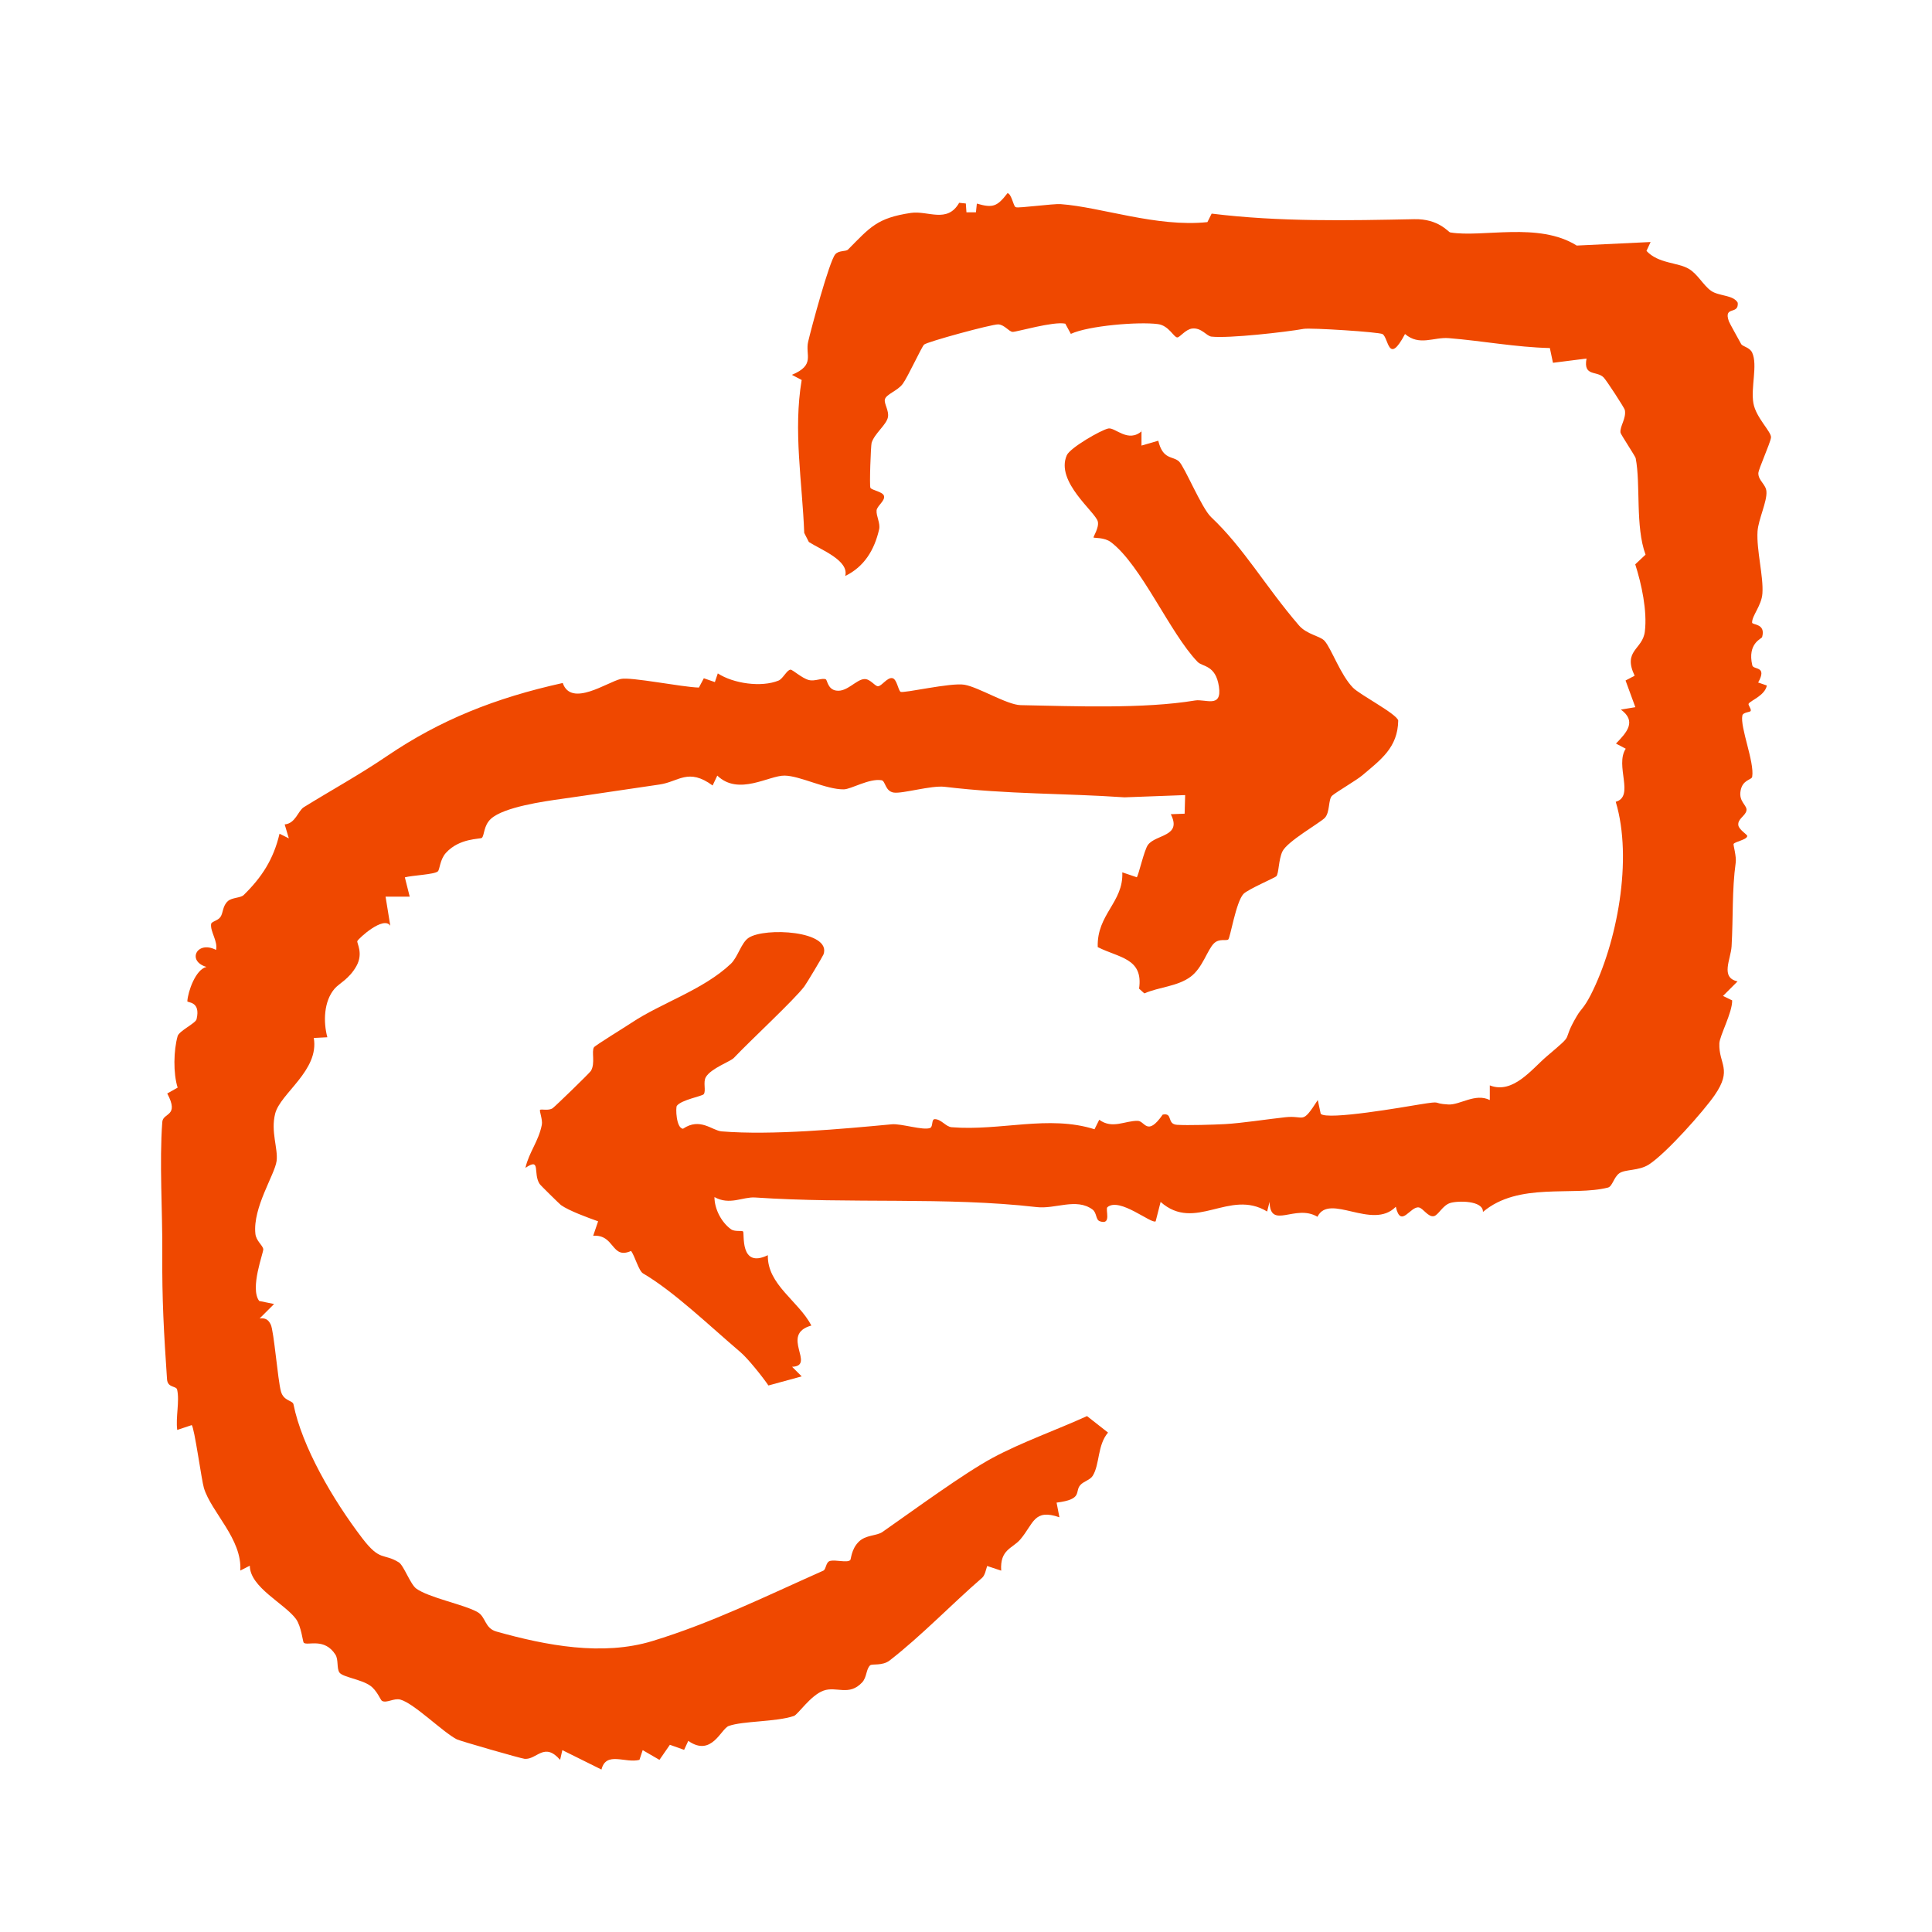 <svg width="60" height="60" viewBox="0 0 60 60" fill="none" xmlns="http://www.w3.org/2000/svg">
<path d="M31.555 6.436C31.614 6.471 32.71 6.323 32.936 6.339C34.198 6.43 35.921 7.064 37.497 6.898L37.629 6.634C39.735 6.895 41.885 6.848 43.922 6.807C44.676 6.791 44.974 7.205 45.037 7.218C46.038 7.387 47.783 6.882 48.967 7.626L51.261 7.516L51.133 7.792C51.503 8.191 52.102 8.144 52.451 8.351C52.727 8.517 52.894 8.856 53.135 9.029C53.377 9.202 53.835 9.155 53.967 9.403C54.002 9.792 53.518 9.484 53.691 9.977C53.703 10.018 53.995 10.542 54.071 10.68C54.118 10.768 54.337 10.781 54.416 10.953C54.592 11.339 54.366 12.036 54.454 12.526C54.535 12.975 55.019 13.414 55 13.587C54.981 13.759 54.611 14.566 54.607 14.695C54.604 14.927 54.843 15.04 54.858 15.263C54.884 15.568 54.607 16.133 54.582 16.5C54.545 17.081 54.771 17.9 54.733 18.43C54.708 18.807 54.407 19.121 54.413 19.334C54.413 19.416 54.846 19.353 54.724 19.786C54.711 19.837 54.259 19.978 54.419 20.662C54.454 20.813 54.896 20.668 54.601 21.196L54.871 21.29C54.808 21.601 54.378 21.748 54.306 21.852C54.278 21.893 54.397 22.018 54.369 22.081C54.35 22.119 54.133 22.119 54.111 22.219C54.033 22.583 54.491 23.663 54.416 24.124C54.4 24.225 54.118 24.206 54.055 24.558C53.992 24.909 54.272 25.009 54.237 25.176C54.203 25.342 53.955 25.433 53.986 25.631C54.008 25.769 54.265 25.92 54.262 25.961C54.262 26.077 53.885 26.136 53.838 26.209C53.823 26.234 53.932 26.607 53.904 26.789C53.785 27.653 53.829 28.453 53.776 29.388C53.751 29.8 53.418 30.358 53.961 30.478L53.509 30.93L53.794 31.068C53.801 31.448 53.405 32.163 53.396 32.405C53.374 33.055 53.813 33.199 53.248 34.015C52.909 34.505 51.754 35.811 51.208 36.165C50.888 36.369 50.473 36.307 50.288 36.438C50.116 36.561 50.075 36.847 49.937 36.881C48.844 37.16 47.162 36.699 46.054 37.638C46.066 37.277 45.269 37.286 45.034 37.361C44.798 37.437 44.669 37.741 44.528 37.769C44.352 37.804 44.202 37.528 44.067 37.499C43.8 37.446 43.505 38.168 43.348 37.477C42.623 38.221 41.282 37.035 40.915 37.788C40.225 37.377 39.449 38.209 39.427 37.324L39.352 37.625C38.178 36.909 37.123 38.281 36.044 37.327L35.89 37.929C35.761 38.024 34.769 37.17 34.392 37.49C34.317 37.556 34.534 38.055 34.16 37.929C34.022 37.886 34.069 37.666 33.928 37.562C33.423 37.192 32.779 37.556 32.192 37.487C29.376 37.164 26.416 37.39 23.45 37.189C23.07 37.164 22.659 37.44 22.188 37.176C22.188 37.547 22.405 37.961 22.7 38.174C22.813 38.259 23.033 38.209 23.076 38.243C23.13 38.287 22.957 39.411 23.846 38.981C23.824 39.895 24.8 40.403 25.198 41.166C24.203 41.442 25.355 42.418 24.599 42.447L24.897 42.745L23.864 43.027C23.682 42.757 23.227 42.192 23.008 42.004C21.997 41.141 20.926 40.108 19.969 39.546C19.837 39.468 19.715 39.006 19.599 38.849C18.98 39.126 19.099 38.331 18.422 38.378L18.575 37.929C18.258 37.816 17.671 37.603 17.42 37.424C17.383 37.396 16.783 36.809 16.758 36.768C16.544 36.438 16.811 35.933 16.318 36.269C16.428 35.782 16.726 35.447 16.827 34.932C16.858 34.775 16.742 34.495 16.773 34.467C16.808 34.436 17.04 34.505 17.166 34.414C17.251 34.351 18.308 33.328 18.352 33.256C18.494 33.017 18.362 32.653 18.447 32.524C18.487 32.465 19.413 31.896 19.605 31.768C20.534 31.146 21.846 30.741 22.7 29.928C22.916 29.721 23.02 29.275 23.249 29.125C23.751 28.792 25.833 28.905 25.575 29.64C25.556 29.693 25.045 30.55 24.979 30.635C24.659 31.058 23.312 32.304 22.791 32.854C22.684 32.967 22.081 33.177 21.921 33.45C21.827 33.61 21.934 33.877 21.855 33.981C21.808 34.044 21.165 34.153 21.02 34.342C20.98 34.395 20.995 35.035 21.212 35.054C21.742 34.693 22.116 35.111 22.411 35.136C23.971 35.264 26.162 35.06 27.694 34.916C27.989 34.888 28.676 35.117 28.887 35.029C28.984 34.988 28.918 34.753 29.034 34.756C29.238 34.762 29.37 34.991 29.555 35.007C31.078 35.13 32.559 34.618 33.991 35.07L34.138 34.775C34.546 35.076 34.939 34.8 35.334 34.809C35.557 34.812 35.623 35.312 36.109 34.615C36.436 34.549 36.226 34.91 36.552 34.932C36.879 34.954 37.685 34.929 38.043 34.91C38.558 34.882 39.368 34.756 39.923 34.696C40.535 34.63 40.416 34.951 40.925 34.163L41.016 34.59C41.214 34.8 43.634 34.373 44.076 34.301C44.858 34.175 44.425 34.27 44.98 34.301C45.344 34.32 45.818 33.937 46.267 34.163V33.708C46.989 33.99 47.573 33.199 48.038 32.804C48.986 32 48.443 32.449 48.97 31.554C49.108 31.319 49.183 31.322 49.403 30.895C50.222 29.285 50.715 26.683 50.178 24.9C50.775 24.733 50.144 23.776 50.489 23.252L50.185 23.092C50.53 22.74 50.831 22.398 50.338 22.037L50.787 21.962L50.483 21.133L50.765 20.985C50.389 20.194 51.013 20.179 51.082 19.614C51.161 18.973 50.979 18.135 50.784 17.526L51.104 17.225C50.781 16.349 50.957 15.043 50.797 14.227C50.784 14.168 50.335 13.493 50.326 13.436C50.301 13.238 50.511 12.997 50.461 12.733C50.448 12.667 49.89 11.81 49.802 11.722C49.594 11.506 49.164 11.704 49.271 11.135L48.229 11.267L48.132 10.809C47.071 10.784 46.047 10.586 44.99 10.501C44.522 10.464 44.083 10.755 43.634 10.373C43.112 11.361 43.128 10.498 42.937 10.376C42.83 10.31 40.699 10.175 40.488 10.213C39.933 10.313 38.162 10.514 37.623 10.454C37.465 10.435 37.318 10.172 37.026 10.203C36.819 10.225 36.643 10.479 36.562 10.479C36.452 10.479 36.301 10.109 35.959 10.065C35.359 9.986 33.799 10.115 33.256 10.369L33.084 10.052C32.719 9.971 31.564 10.313 31.448 10.307C31.332 10.3 31.197 10.084 31.002 10.074C30.808 10.065 28.783 10.617 28.698 10.702C28.62 10.777 28.199 11.697 28.036 11.92C27.873 12.143 27.518 12.24 27.48 12.407C27.452 12.539 27.616 12.758 27.575 12.959C27.528 13.194 27.163 13.458 27.069 13.75C27.044 13.832 26.997 15.09 27.032 15.15C27.079 15.229 27.427 15.269 27.455 15.408C27.487 15.555 27.236 15.715 27.223 15.85C27.207 16.026 27.346 16.246 27.302 16.44C27.157 17.074 26.843 17.599 26.25 17.887C26.372 17.407 25.512 17.081 25.12 16.833L24.976 16.55C24.916 14.971 24.63 13.38 24.897 11.801L24.593 11.641C25.33 11.333 25.001 11.029 25.098 10.611C25.195 10.194 25.754 8.116 25.939 7.899C26.052 7.767 26.266 7.821 26.338 7.748C27.025 7.055 27.236 6.769 28.29 6.612C28.818 6.534 29.417 6.948 29.788 6.298L29.995 6.32L30.014 6.593H30.309L30.337 6.323C30.836 6.468 30.968 6.414 31.288 6C31.407 6.006 31.473 6.392 31.533 6.427L31.555 6.436Z" fill="#EF4800"/>
<path d="M35.45 13.383V13.838L35.971 13.687C36.116 14.29 36.42 14.152 36.615 14.331C36.787 14.491 37.318 15.781 37.61 16.057C38.639 17.03 39.289 18.201 40.337 19.419C40.585 19.708 40.997 19.749 41.135 19.902C41.348 20.141 41.628 20.957 42.017 21.356C42.233 21.579 43.373 22.166 43.423 22.376C43.41 23.217 42.883 23.591 42.306 24.08C42.12 24.237 41.496 24.598 41.37 24.711C41.245 24.824 41.31 25.22 41.144 25.399C40.993 25.556 39.977 26.127 39.826 26.444C39.703 26.704 39.719 27.119 39.638 27.213C39.6 27.257 38.755 27.618 38.617 27.762C38.382 28.013 38.206 29.134 38.143 29.178C38.077 29.225 37.864 29.14 37.704 29.294C37.494 29.495 37.349 30.06 36.972 30.336C36.561 30.638 35.999 30.65 35.538 30.851L35.375 30.703C35.513 29.756 34.753 29.749 34.091 29.413C34.059 28.39 34.895 28.023 34.854 27.091L35.303 27.244C35.353 27.21 35.535 26.384 35.654 26.234C35.905 25.907 36.715 25.983 36.36 25.286L36.79 25.27L36.806 24.692L34.923 24.762C33.008 24.63 31.335 24.674 29.338 24.435C28.921 24.385 28.026 24.655 27.756 24.614C27.486 24.573 27.502 24.253 27.377 24.231C26.991 24.168 26.435 24.51 26.206 24.514C25.66 24.523 24.856 24.096 24.37 24.087C23.883 24.077 22.941 24.727 22.276 24.087L22.131 24.394C21.375 23.839 21.074 24.278 20.487 24.363C19.479 24.507 18.355 24.683 17.429 24.812C16.896 24.887 15.643 25.063 15.245 25.43C15.015 25.643 15.047 25.942 14.965 26.02C14.921 26.064 14.268 26.02 13.848 26.488C13.659 26.695 13.659 27.009 13.597 27.062C13.487 27.16 12.793 27.185 12.573 27.247L12.724 27.847H11.974L12.121 28.751C11.914 28.431 11.142 29.137 11.098 29.225C11.07 29.282 11.293 29.599 11.07 30C10.847 30.402 10.53 30.543 10.395 30.7C10.053 31.093 10.037 31.736 10.166 32.213L9.745 32.235C9.918 33.246 8.709 33.949 8.546 34.583C8.402 35.145 8.64 35.666 8.59 36.056C8.534 36.479 7.846 37.502 7.931 38.312C7.953 38.541 8.157 38.667 8.176 38.793C8.191 38.89 7.749 40.007 8.05 40.403L8.512 40.497L8.063 40.946C8.238 40.927 8.329 40.974 8.408 41.134C8.508 41.338 8.625 42.848 8.725 43.212C8.807 43.514 9.089 43.489 9.114 43.611C9.375 44.92 10.335 46.574 11.252 47.773C11.814 48.508 11.902 48.222 12.385 48.52C12.536 48.611 12.743 49.198 12.925 49.333C13.314 49.619 14.425 49.832 14.83 50.065C15.094 50.215 15.047 50.567 15.42 50.67C16.965 51.104 18.707 51.436 20.258 50.965C22.106 50.401 23.761 49.581 25.569 48.778C25.657 48.74 25.644 48.508 25.779 48.476C25.967 48.432 26.3 48.542 26.404 48.451C26.435 48.426 26.432 48.118 26.667 47.883C26.89 47.66 27.226 47.704 27.408 47.575C28.378 46.897 29.935 45.755 30.826 45.275C31.718 44.794 32.835 44.399 33.758 43.978L34.411 44.49C34.078 44.879 34.157 45.472 33.937 45.83C33.855 45.965 33.651 46.003 33.548 46.122C33.369 46.329 33.639 46.562 32.813 46.665L32.901 47.12C32.107 46.847 32.104 47.312 31.693 47.801C31.448 48.093 31.049 48.112 31.093 48.778L30.657 48.633C30.619 48.749 30.588 48.925 30.5 49.001C29.58 49.795 28.613 50.805 27.628 51.568C27.399 51.744 27.082 51.662 27.022 51.719C26.893 51.841 26.925 52.086 26.774 52.249C26.366 52.686 25.977 52.359 25.575 52.504C25.173 52.648 24.778 53.251 24.655 53.291C24.096 53.48 23.07 53.442 22.631 53.602C22.389 53.69 22.1 54.575 21.375 54.064L21.246 54.343L20.804 54.186L20.48 54.654L19.959 54.352L19.859 54.654C19.419 54.77 18.823 54.374 18.679 54.955L17.464 54.352L17.395 54.654C16.899 54.086 16.673 54.654 16.293 54.622C16.183 54.613 14.284 54.067 14.187 54.017C13.76 53.8 12.859 52.899 12.435 52.783C12.231 52.727 12.005 52.905 11.861 52.821C11.82 52.799 11.707 52.497 11.497 52.35C11.211 52.149 10.643 52.086 10.542 51.942C10.451 51.813 10.517 51.543 10.417 51.386C10.075 50.852 9.557 51.116 9.434 51.019C9.403 50.994 9.359 50.51 9.193 50.281C8.847 49.804 7.761 49.299 7.758 48.624L7.463 48.775C7.523 47.795 6.565 46.967 6.333 46.213C6.261 45.981 6.035 44.317 5.953 44.258L5.504 44.408C5.451 44.022 5.583 43.514 5.501 43.156C5.473 43.033 5.206 43.109 5.187 42.833C5.09 41.401 5.03 40.371 5.04 38.912C5.049 37.631 4.946 36.09 5.04 34.844C5.062 34.546 5.58 34.684 5.194 33.959L5.517 33.777C5.376 33.334 5.391 32.618 5.517 32.176C5.564 32.016 6.073 31.78 6.104 31.655C6.242 31.08 5.812 31.149 5.818 31.093C5.837 30.791 6.076 30.104 6.412 30.029C5.79 29.847 6.12 29.194 6.71 29.501C6.769 29.225 6.528 28.939 6.556 28.698C6.565 28.616 6.766 28.597 6.848 28.475C6.936 28.343 6.908 28.136 7.08 27.982C7.206 27.872 7.473 27.888 7.567 27.797C8.132 27.244 8.496 26.683 8.681 25.892L8.97 26.036L8.841 25.603C9.177 25.575 9.255 25.182 9.434 25.069C10.285 24.542 11.158 24.065 12.021 23.478C13.663 22.363 15.373 21.676 17.476 21.211C17.74 21.977 18.864 21.18 19.278 21.086C19.589 21.014 21.177 21.34 21.705 21.353L21.858 21.064L22.201 21.183L22.292 20.913C22.778 21.23 23.645 21.353 24.178 21.136C24.313 21.083 24.442 20.797 24.552 20.797C24.617 20.797 24.903 21.061 25.113 21.117C25.308 21.171 25.531 21.042 25.647 21.098C25.694 21.123 25.707 21.409 25.97 21.447C26.306 21.5 26.589 21.101 26.843 21.089C27.028 21.079 27.166 21.312 27.267 21.312C27.38 21.312 27.556 21.026 27.716 21.061C27.854 21.092 27.892 21.431 27.967 21.484C28.048 21.541 29.527 21.192 29.951 21.265C30.393 21.34 31.272 21.889 31.696 21.899C33.331 21.93 35.504 22.021 37.114 21.754C37.437 21.701 37.955 22.006 37.855 21.324C37.754 20.643 37.346 20.715 37.192 20.555C36.332 19.664 35.444 17.548 34.499 16.836C34.298 16.685 33.984 16.713 33.962 16.694C33.943 16.675 34.138 16.39 34.094 16.198C34.025 15.9 32.769 14.962 33.13 14.139C33.231 13.907 34.191 13.354 34.42 13.307C34.634 13.264 35.036 13.772 35.469 13.38L35.45 13.383Z" fill="#EF4800"/>
</svg>
